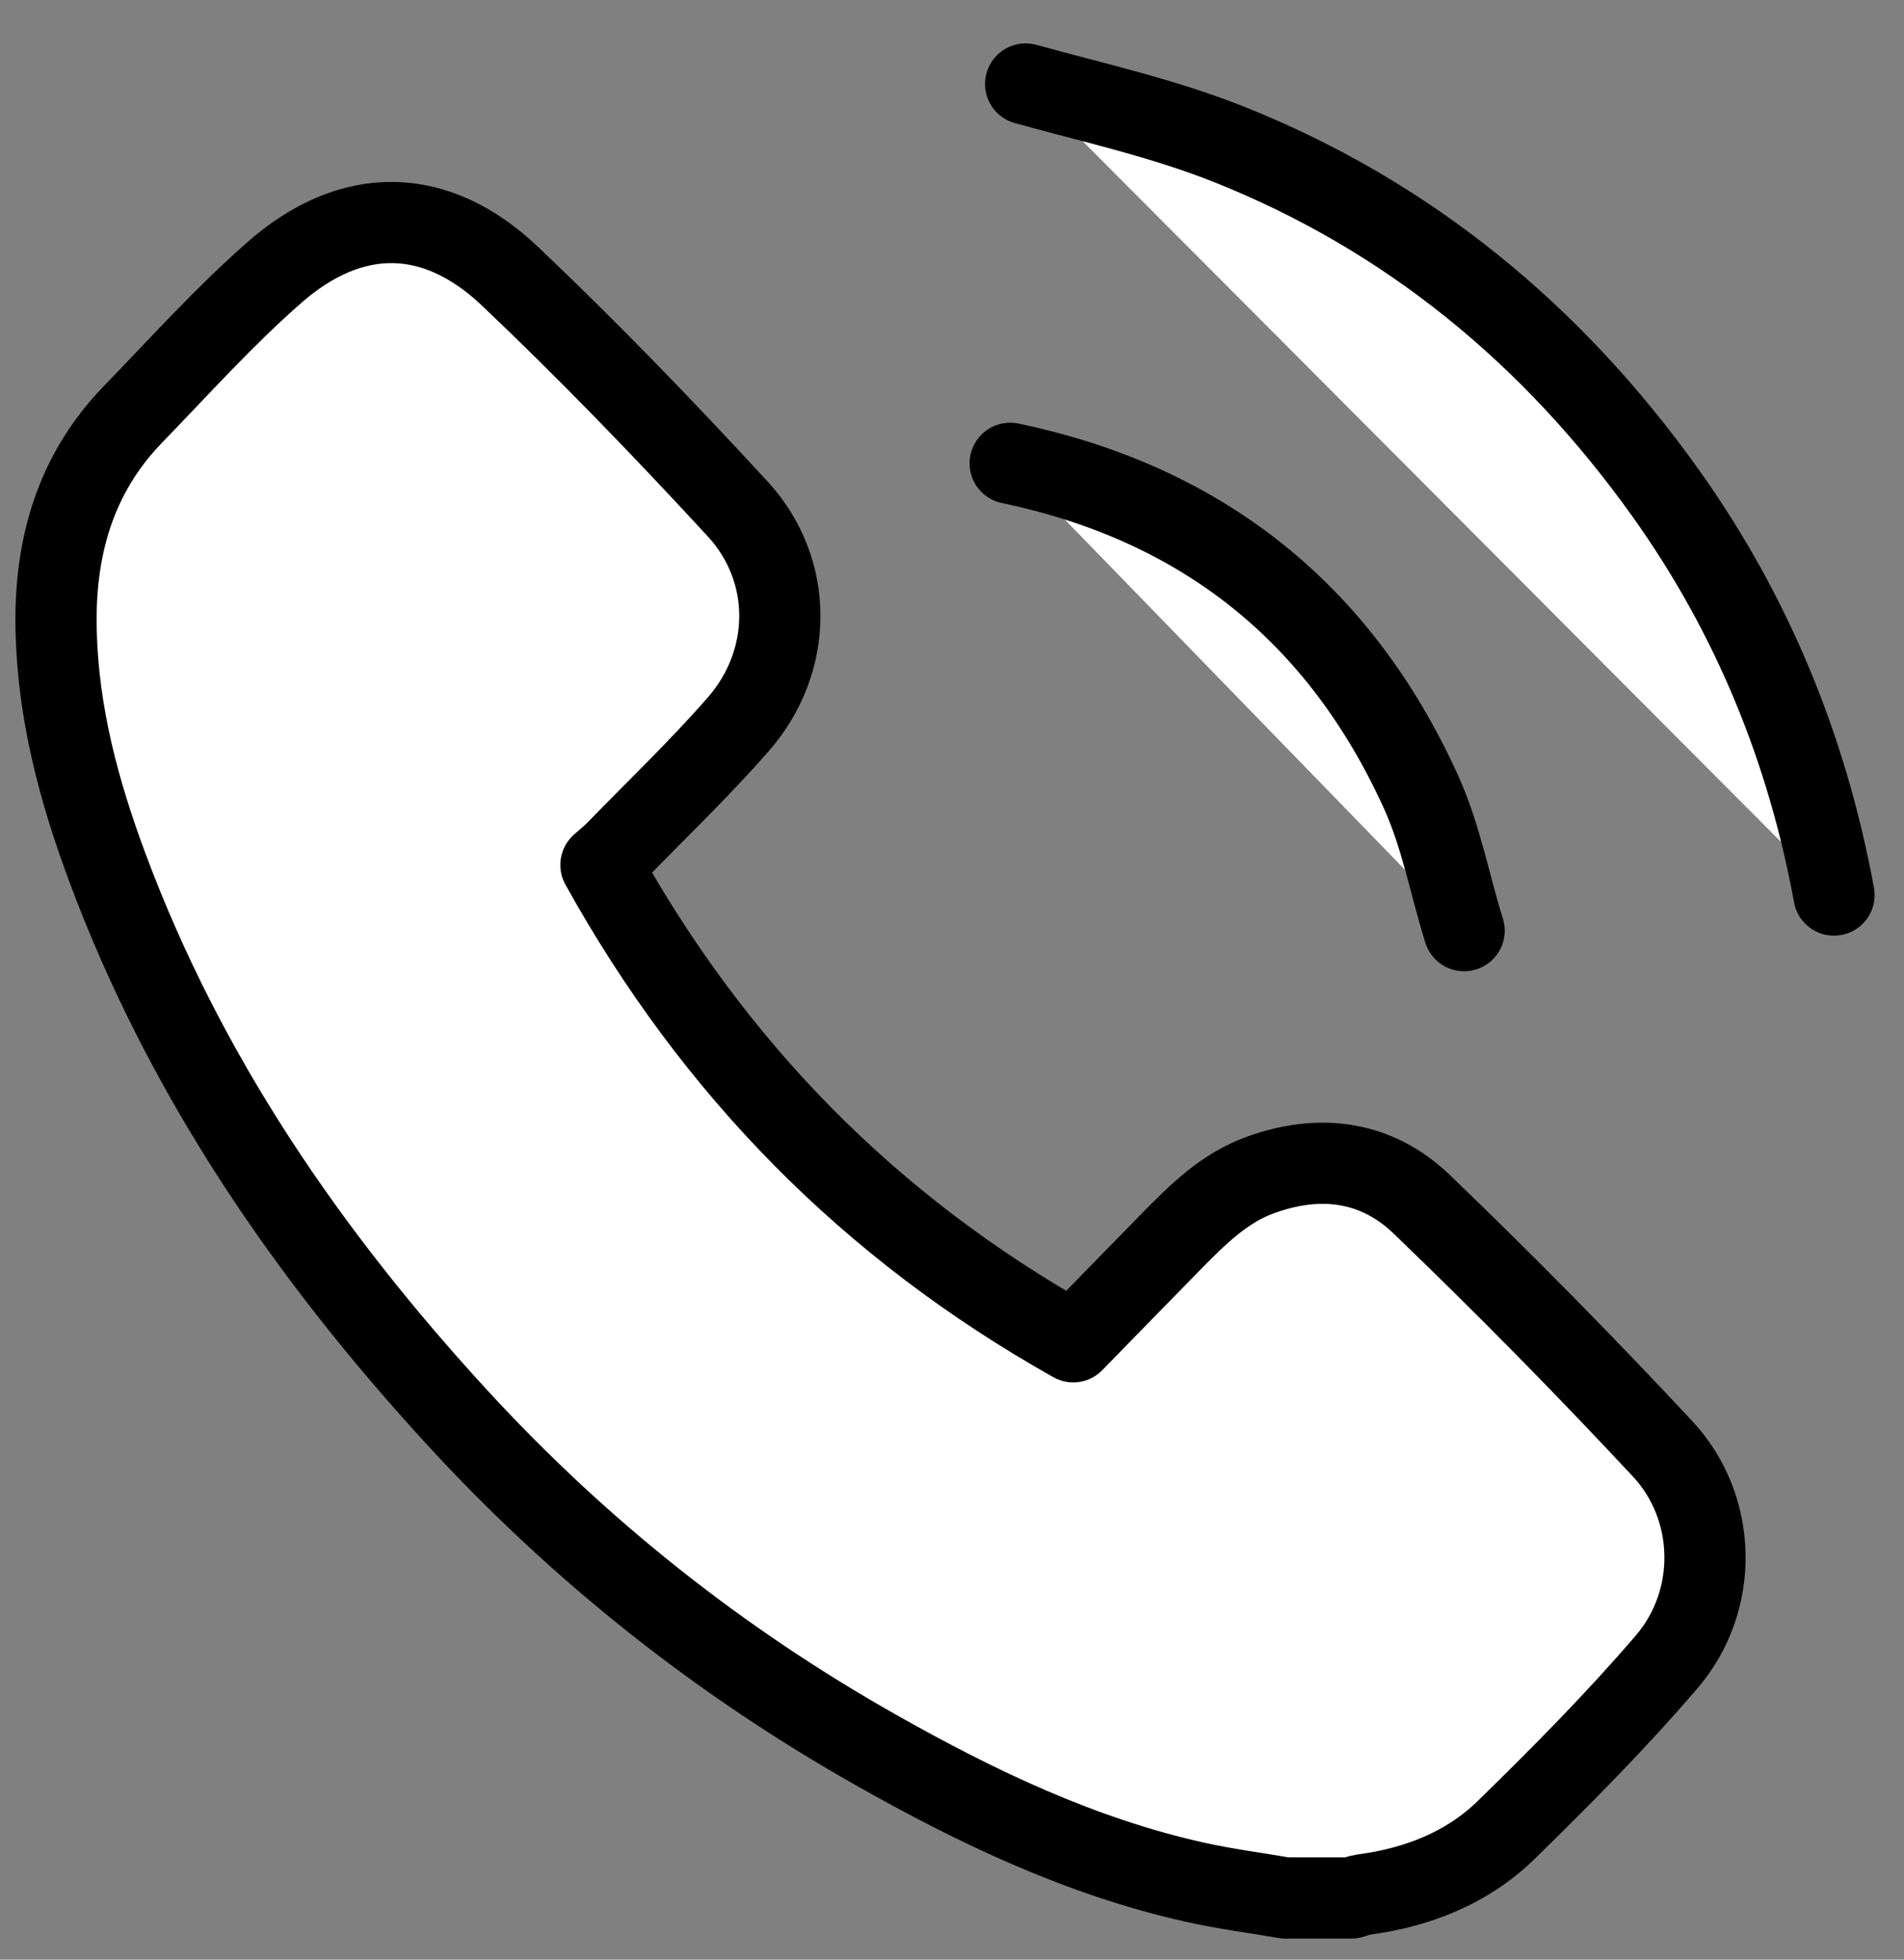 <svg width="34" height="35" viewBox="0 0 34 35" fill="#ffffff" xmlns="http://www.w3.org/2000/svg">
<rect x="0" y="0" width="34" height="35" fill="#808080" stroke="none"/>
<path d="M22.968 33.901C22.427 33.808 21.882 33.738 21.347 33.619C19.314 33.167 17.453 32.28 15.652 31.261C12.849 29.679 10.35 27.697 8.168 25.321C5.506 22.424 3.303 19.22 1.916 15.491C1.411 14.135 1.039 12.746 1.003 11.281C0.964 9.807 1.33 8.479 2.374 7.401C3.202 6.546 4.002 5.655 4.894 4.872C6.272 3.66 7.774 3.671 9.103 4.93C10.508 6.263 11.858 7.663 13.172 9.089C14.182 10.186 14.167 11.809 13.187 12.932C12.492 13.728 11.726 14.459 10.99 15.217C10.925 15.281 10.853 15.34 10.731 15.448C12.751 19.092 15.534 21.924 19.165 23.965C19.772 23.344 20.343 22.755 20.917 22.171C21.385 21.695 21.858 21.221 22.504 20.987C23.566 20.6 24.577 20.73 25.388 21.509C26.86 22.924 28.294 24.38 29.686 25.873C30.669 26.925 30.703 28.582 29.764 29.679C28.863 30.731 27.885 31.717 26.895 32.685C26.195 33.368 25.305 33.712 24.338 33.84C24.269 33.849 24.203 33.879 24.135 33.898H22.971L22.968 33.901Z" stroke="black" stroke-width="1.45" stroke-linecap="round" stroke-linejoin="round"/>
<path d="M32.75 15.986C32.269 13.368 31.282 10.964 29.742 8.805C27.726 5.979 25.144 3.85 21.933 2.573C20.767 2.11 19.528 1.835 18.315 1.5" stroke="black" stroke-width="1.45" stroke-linecap="round" stroke-linejoin="round"/>
<path d="M26.145 16.622C25.889 15.802 25.733 14.939 25.384 14.164C23.933 10.951 21.466 8.991 18.039 8.275" stroke="black" stroke-width="1.45" stroke-linecap="round" stroke-linejoin="round"/>
</svg>
